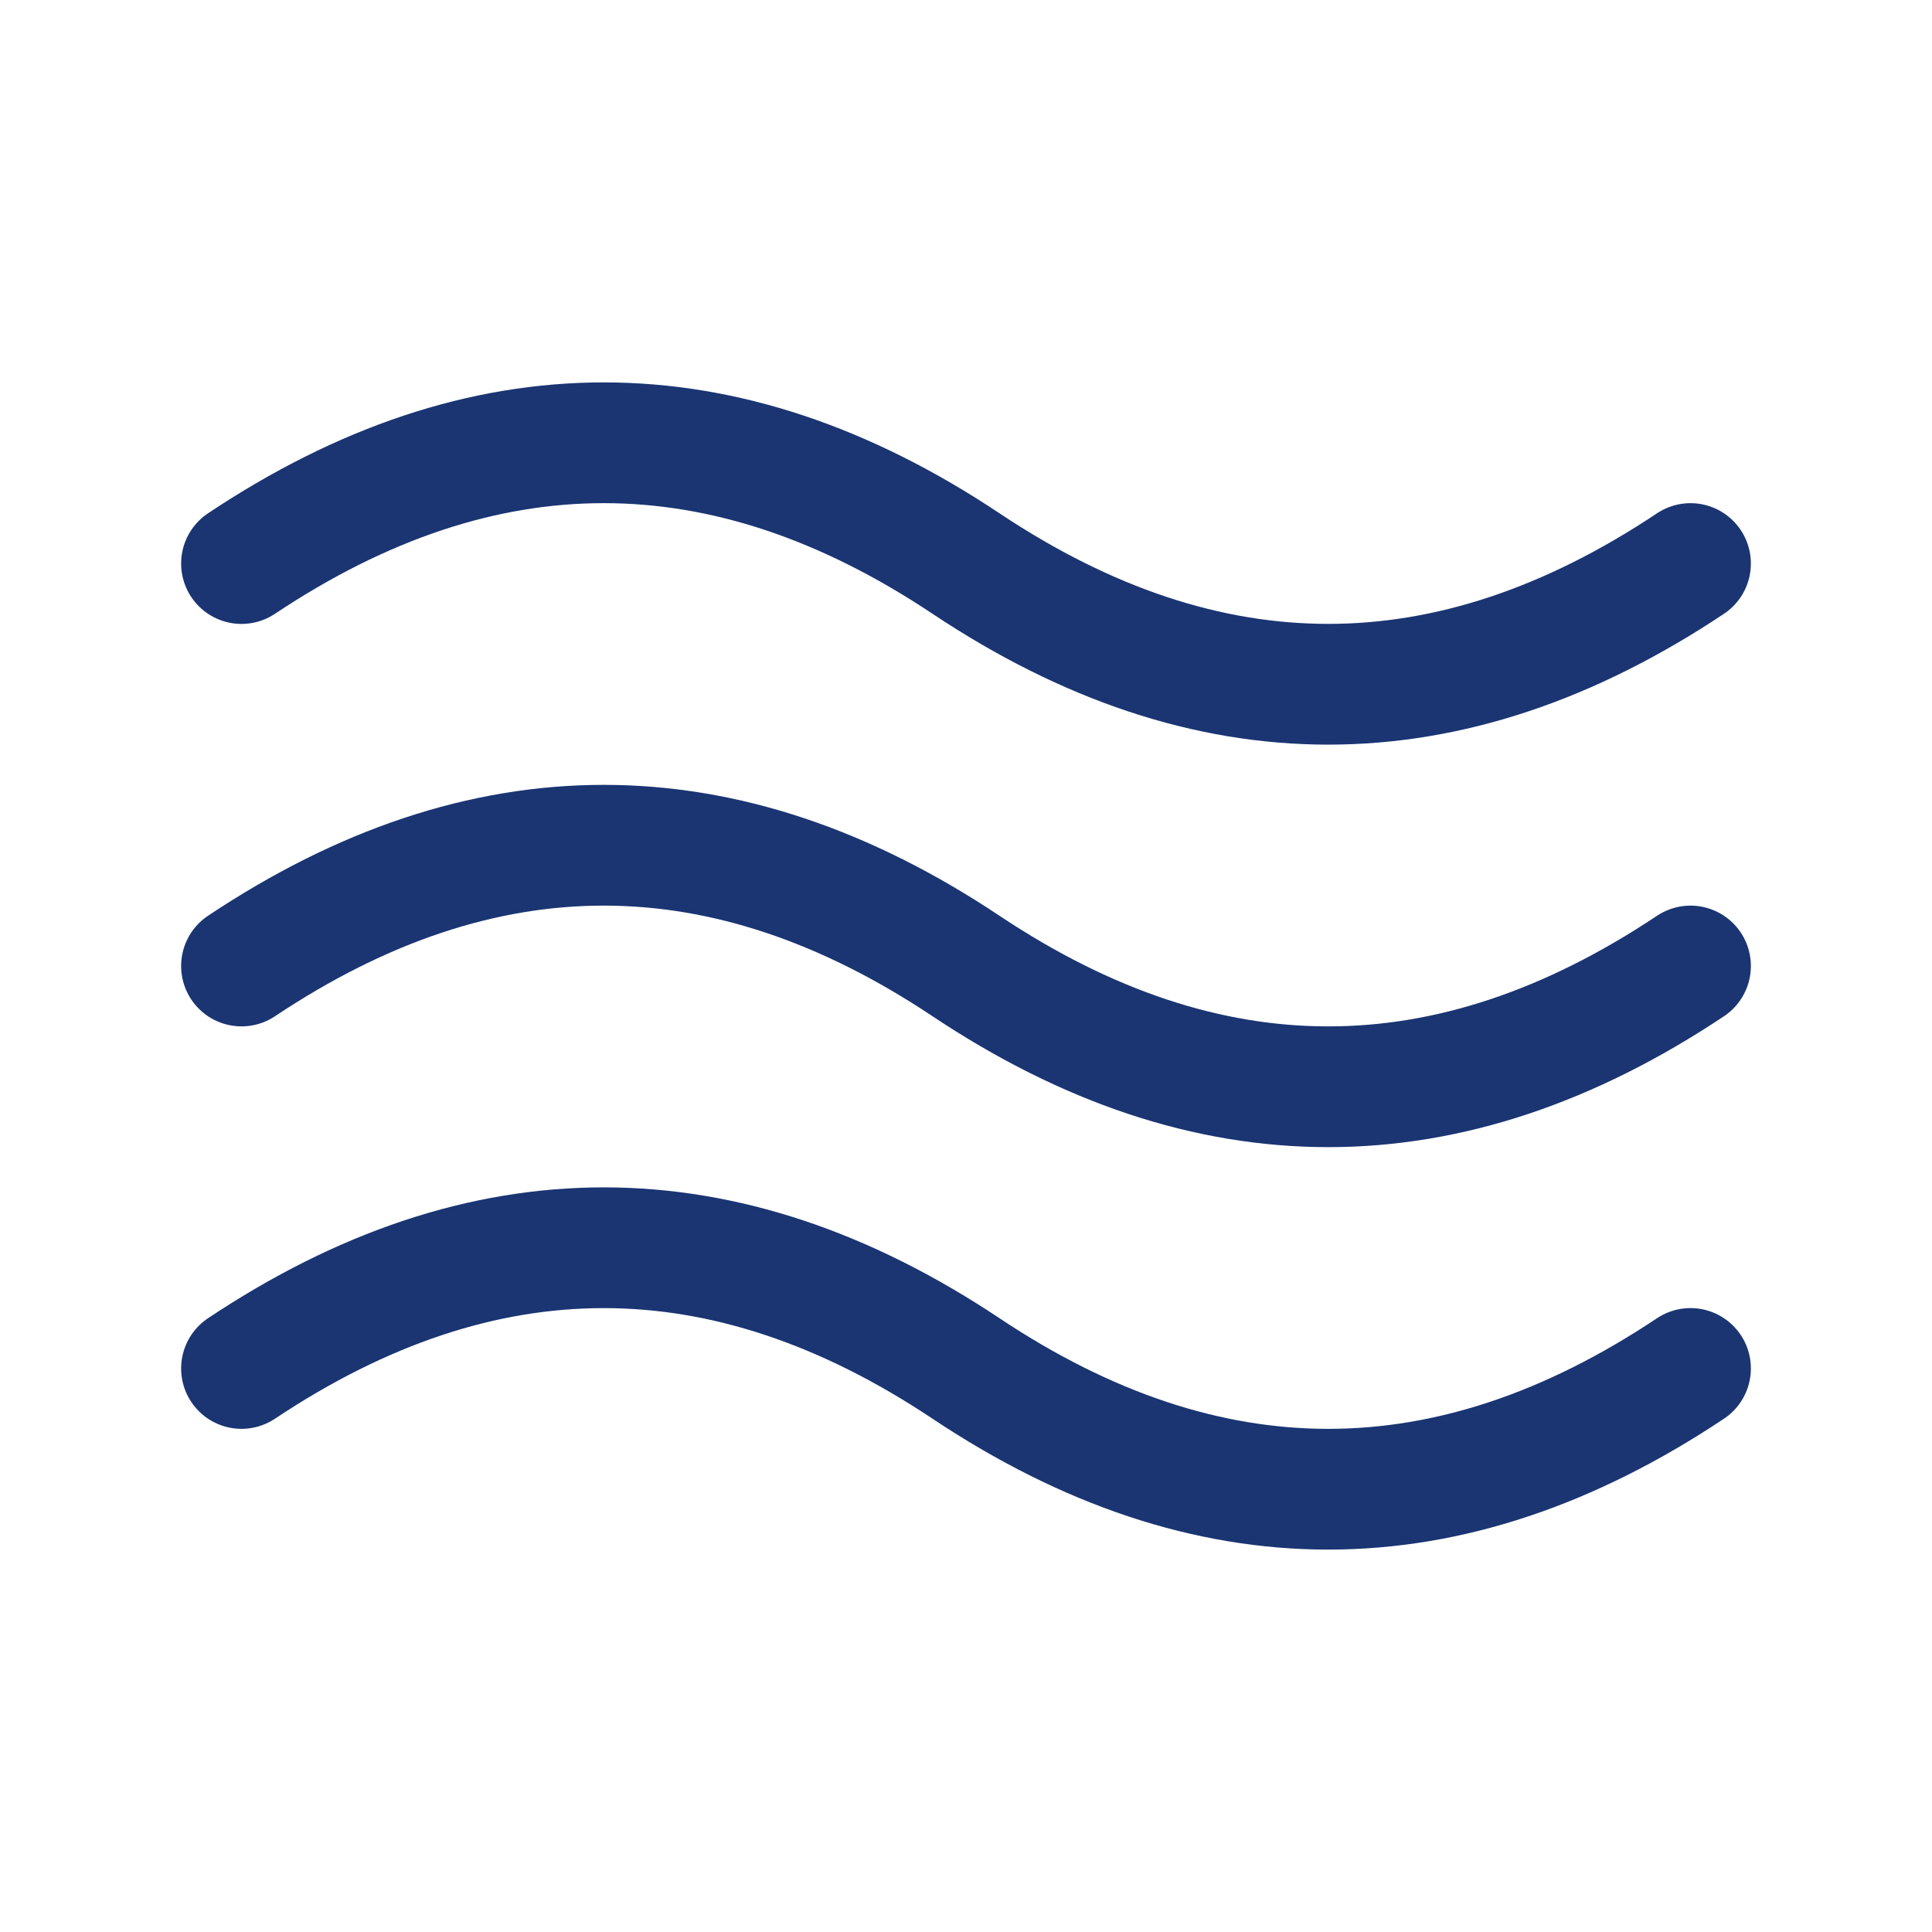 <svg width="32" height="32" viewBox="0 0 32 32" fill="none" xmlns="http://www.w3.org/2000/svg">
<path d="M4 9.334C8 6.667 12 6.667 16 9.334C20 12 24 12 28 9.334" stroke="#1A3572" stroke-width="2" stroke-linecap="round" stroke-linejoin="round"/>
<path d="M4 22.666C8 20 12 20 16 22.666C20 25.333 24 25.333 28 22.666" stroke="#1A3572" stroke-width="2" stroke-linecap="round" stroke-linejoin="round"/>
<path d="M4 16C8 13.333 12 13.333 16 16C20 18.667 24 18.667 28 16" stroke="#1A3572" stroke-width="2" stroke-linecap="round" stroke-linejoin="round"/>
</svg>
